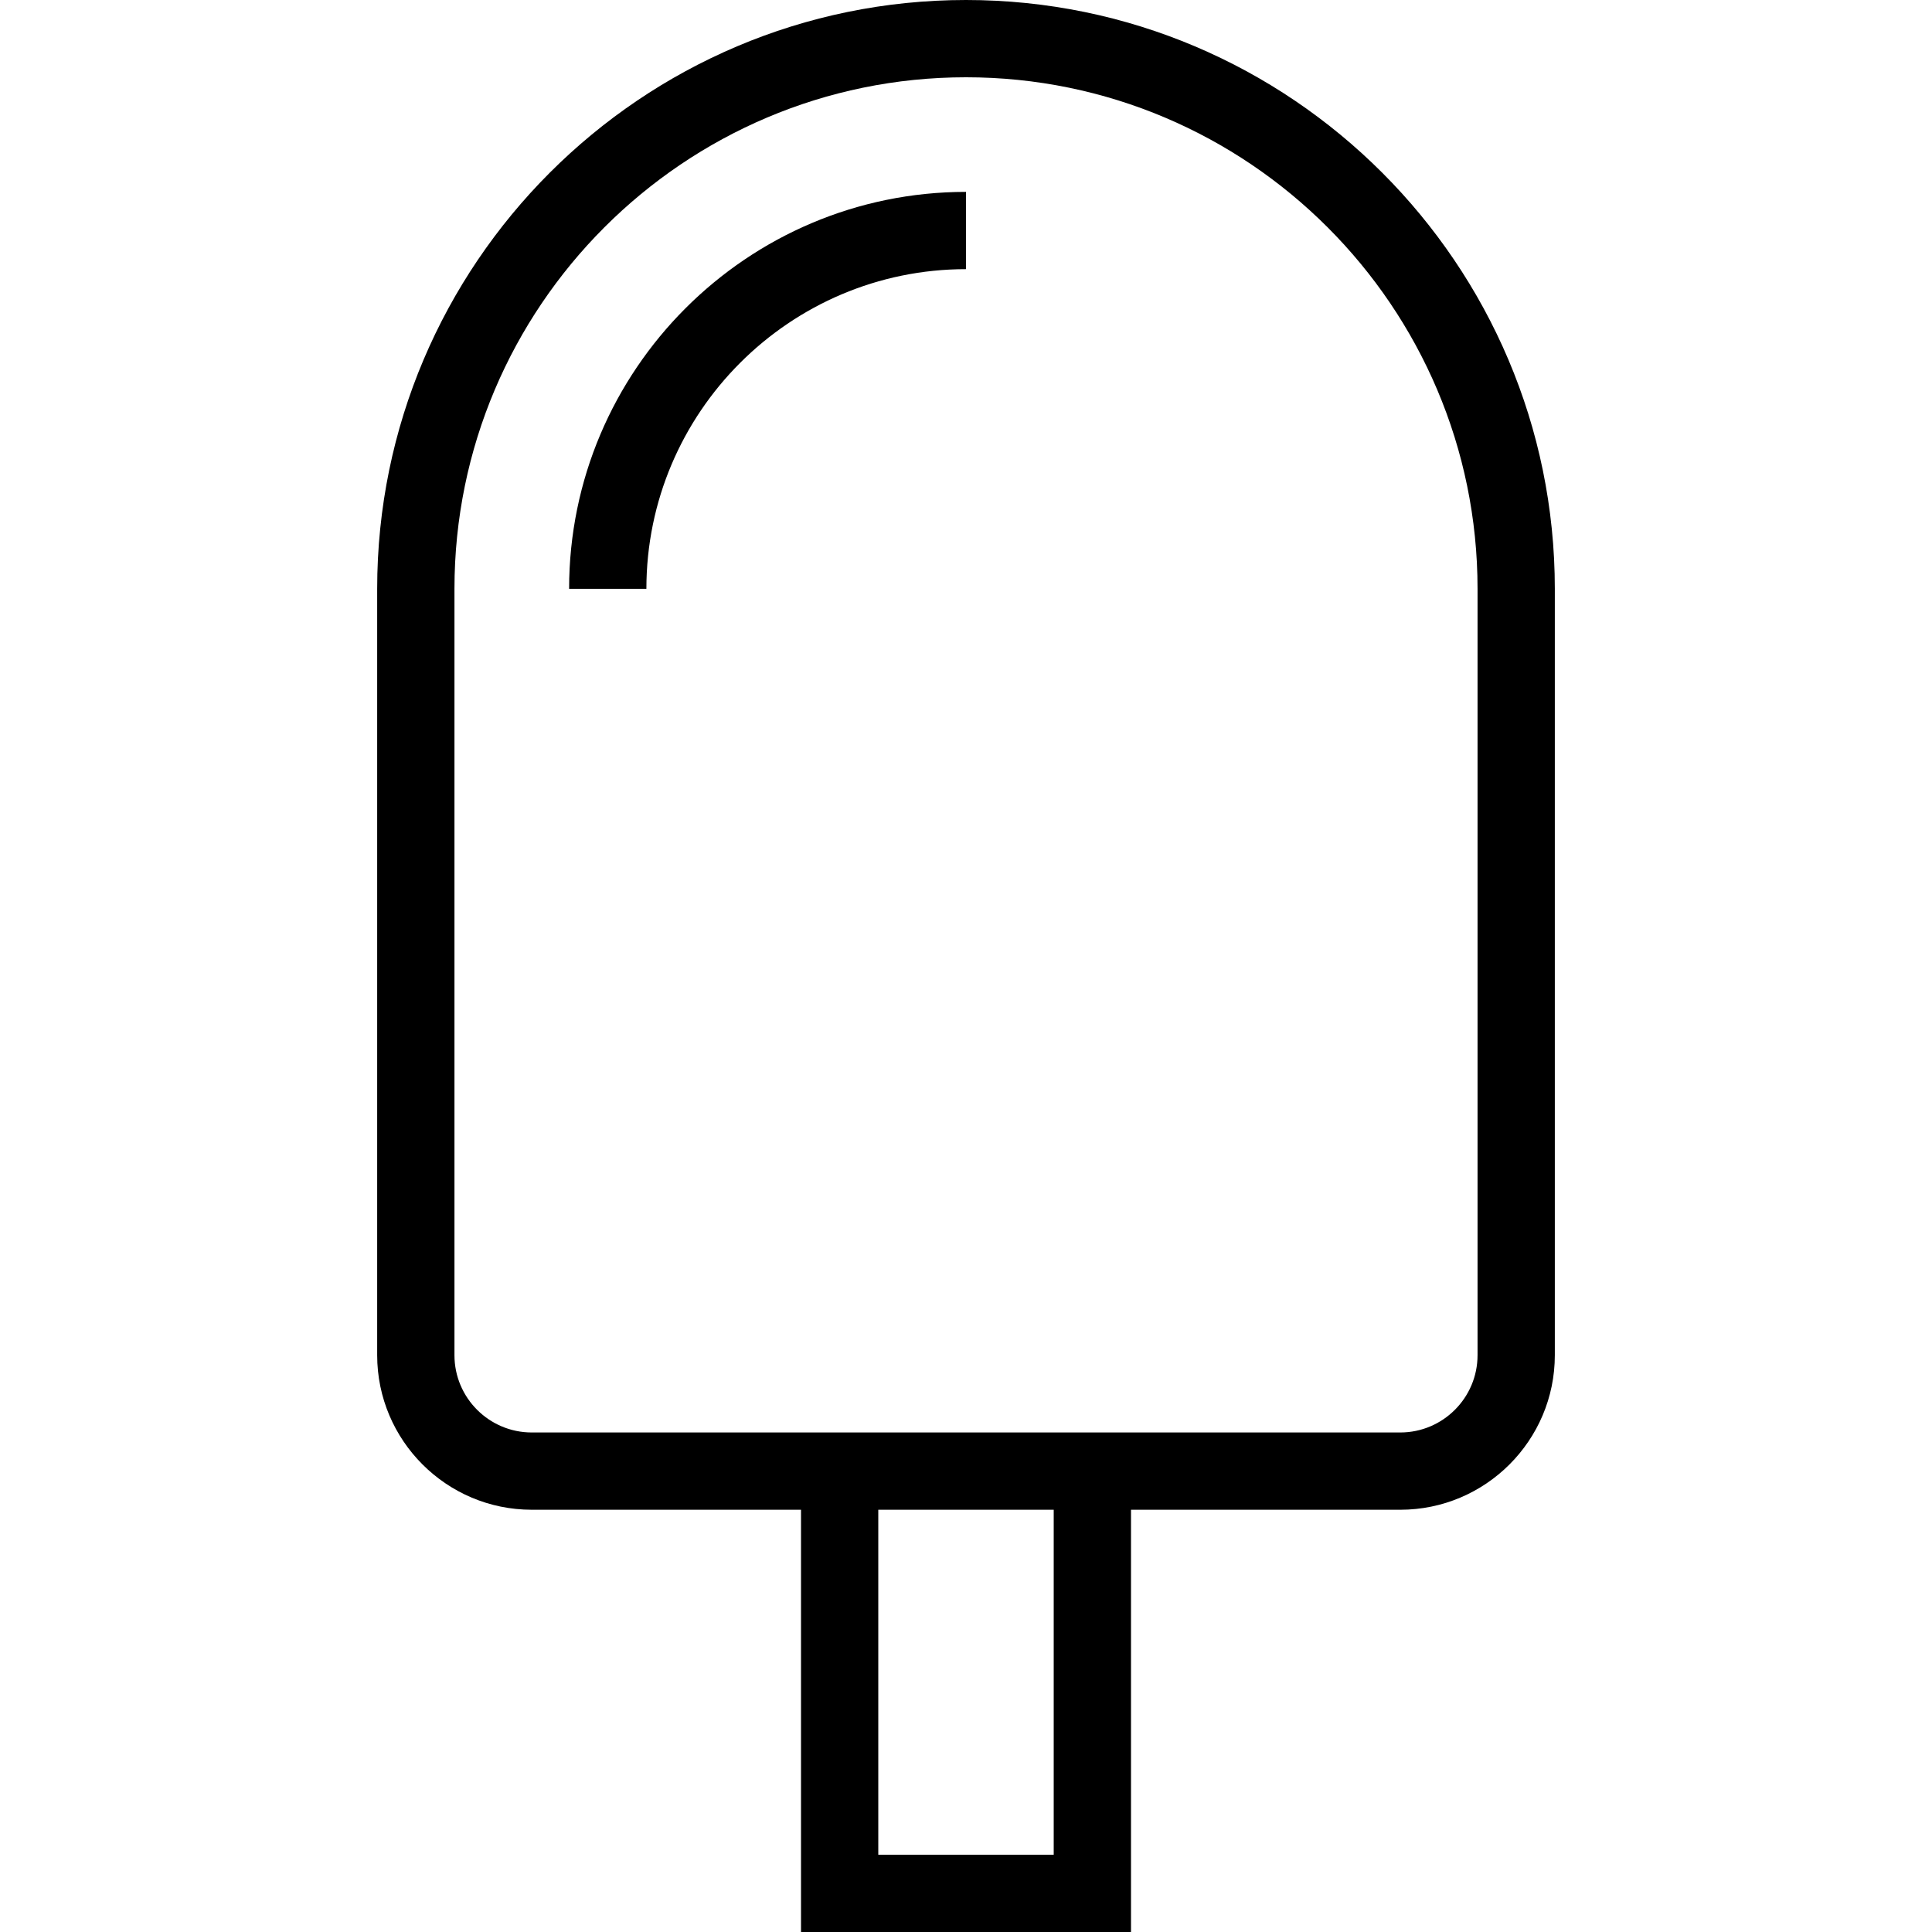 <?xml version="1.0" encoding="iso-8859-1"?>
<!-- Uploaded to: SVG Repo, www.svgrepo.com, Generator: SVG Repo Mixer Tools -->
<svg fill="#000000" height="800px" width="800px" version="1.1" id="Layer_1" xmlns="http://www.w3.org/2000/svg" xmlns:xlink="http://www.w3.org/1999/xlink" 
	 viewBox="0 0 492.308 492.308" xml:space="preserve">
<g>
	<g>
		<path d="M145.019,150.038h19.692c0-44.914,36.534-81.452,81.442-81.452V48.894C190.389,48.894,145.019,94.269,145.019,150.038z"/>
	</g>
</g>
<g>
	<g>
		<path d="M246.154,0C163.418,0,96.111,67.308,96.111,150.038v195.288c0,21.721,17.668,39.385,39.385,39.385h68.615v107.596h84.087
			V384.712h68.615c21.716,0,39.385-17.663,39.385-39.385V150.038C396.197,67.308,328.889,0,246.154,0z M268.505,472.615h-44.702
			v-87.904h44.702V472.615z M376.505,345.327c0,10.856-8.832,19.692-19.692,19.692h-68.615h-84.087h-68.615
			c-10.861,0-19.692-8.837-19.692-19.692V150.038c0-71.875,58.476-130.346,130.351-130.346s130.351,58.471,130.351,130.346V345.327z
			"/>
	</g>
</g>
</svg>